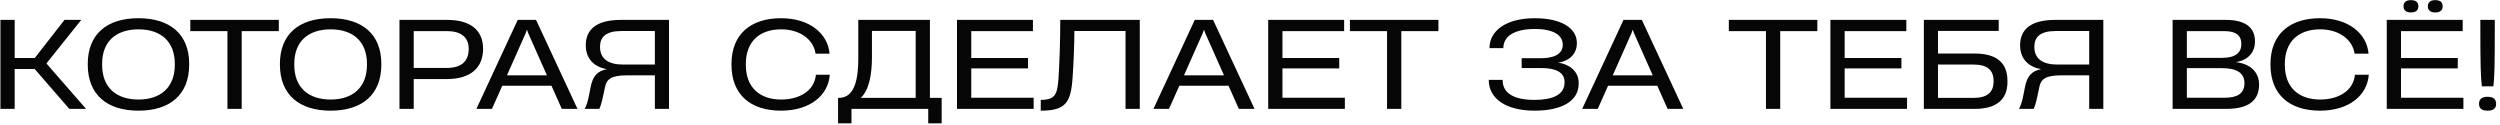 <?xml version="1.0" encoding="UTF-8"?> <svg xmlns="http://www.w3.org/2000/svg" width="501" height="25" viewBox="0 0 501 25" fill="none"> <path d="M2.942 21.818V13.826H6.95L13.886 21.818H17.246L9.35 12.77V12.65L16.286 3.986H12.926L6.974 11.618H2.942V3.986H0.086V21.818H2.942ZM27.762 22.178C34.074 22.178 37.914 18.962 37.914 12.938V12.818C37.914 6.842 34.074 3.65 27.738 3.65C21.426 3.65 17.586 6.842 17.586 12.818V12.938C17.586 18.962 21.426 22.178 27.762 22.178ZM27.762 19.946C23.298 19.946 20.466 17.546 20.466 12.986V12.794C20.466 8.258 23.298 5.882 27.762 5.882C32.202 5.882 35.034 8.282 35.034 12.794V12.986C35.034 17.498 32.202 19.946 27.762 19.946ZM48.436 21.818V6.242H55.876V3.986H38.14V6.242H45.58V21.818H48.436ZM66.269 22.178C72.581 22.178 76.421 18.962 76.421 12.938V12.818C76.421 6.842 72.581 3.65 66.245 3.65C59.933 3.65 56.093 6.842 56.093 12.818V12.938C56.093 18.962 59.933 22.178 66.269 22.178ZM66.269 19.946C61.805 19.946 58.973 17.546 58.973 12.986V12.794C58.973 8.258 61.805 5.882 66.269 5.882C70.709 5.882 73.541 8.282 73.541 12.794V12.986C73.541 17.498 70.709 19.946 66.269 19.946ZM82.911 21.818V15.842H89.583C94.239 15.842 96.807 13.634 96.807 9.794V9.746C96.807 6.002 94.215 3.986 89.607 3.986H80.055V21.818H82.911ZM82.911 6.242H89.631C92.535 6.242 93.927 7.586 93.927 9.794V9.818C93.927 12.266 92.463 13.61 89.583 13.61H82.911V6.242ZM115.727 21.818L107.423 3.986H103.751L95.471 21.818H98.591L100.655 17.186H110.519L112.583 21.818H115.727ZM105.335 6.674L105.575 6.002H105.623L105.863 6.674L109.607 15.098H101.591L105.335 6.674ZM134.069 3.986H124.445C119.525 3.986 117.389 5.906 117.389 9.074C117.389 11.738 119.021 13.394 121.565 13.85V13.874C119.741 14.234 118.805 15.218 118.373 17.402L118.061 18.986C117.797 20.378 117.533 21.146 117.173 21.818H120.101C120.341 21.338 120.581 20.594 120.893 19.106L121.253 17.402C121.565 15.866 122.525 15.098 125.597 15.098H131.237V21.818H134.069V3.986ZM124.901 12.938C122.069 12.938 120.245 11.906 120.245 9.386V9.338C120.245 7.442 121.421 6.218 124.493 6.218H131.237V12.938H124.901ZM156.522 22.178C162.33 22.178 165.978 19.106 166.29 15.002V14.978H163.506V15.026C163.194 18.122 160.314 19.946 156.546 19.946C152.274 19.946 149.466 17.546 149.466 13.01V12.818C149.466 8.258 152.274 5.882 156.546 5.882C160.41 5.882 163.05 7.994 163.434 10.73V10.754H166.242V10.706C165.882 6.746 162.258 3.65 156.522 3.65C150.426 3.65 146.586 6.866 146.586 12.842V12.962C146.586 18.962 150.402 22.178 156.522 22.178ZM186.355 3.986H172.003V11.642C172.003 15.29 171.499 19.61 168.139 19.61H167.947V24.722H170.635V21.818H186.019V24.722H188.707V19.61H186.355V3.986ZM174.739 6.194H183.499V19.61H172.507C174.139 18.05 174.739 15.074 174.739 11.354V6.194ZM207.142 21.818V19.586H194.638V13.706H206.014V11.618H194.638V6.242H206.998V3.986H191.782V21.818H207.142ZM228.412 3.986H212.476C212.476 8.09 212.332 12.65 212.116 15.794C211.876 18.794 211.564 20.018 208.564 20.018V22.178C213.532 22.178 214.612 20.618 214.948 15.506C215.14 12.866 215.284 9.53 215.308 6.218H225.556V21.818H228.412V3.986ZM251.407 21.818L243.103 3.986H239.431L231.151 21.818H234.271L236.335 17.186H246.199L248.263 21.818H251.407ZM241.015 6.674L241.255 6.002H241.303L241.543 6.674L245.287 15.098H237.271L241.015 6.674ZM269.509 21.818V19.586H257.005V13.706H268.381V11.618H257.005V6.242H269.365V3.986H254.149V21.818H269.509ZM280.819 21.818V6.242H288.259V3.986H270.523V6.242H277.963V21.818H280.819ZM307.511 22.178C312.767 22.178 316.367 20.402 316.367 16.754V16.61C316.367 14.066 314.183 12.794 312.239 12.554C314.015 12.338 316.007 11.162 316.007 8.642V8.618C316.007 5.594 312.815 3.65 307.583 3.65C301.727 3.65 298.487 6.218 298.487 9.65H301.271V9.626C301.271 7.346 303.359 5.81 307.583 5.81C311.375 5.81 313.175 7.082 313.175 8.954V9.002C313.175 10.97 311.159 11.666 308.807 11.666H304.943V13.634H308.855C311.735 13.634 313.535 14.474 313.535 16.418V16.538C313.535 19.034 311.063 20.018 307.511 20.018C303.623 20.018 301.127 18.818 301.127 16.058V16.01H298.343C298.343 19.802 301.847 22.178 307.511 22.178ZM337.329 21.818L329.025 3.986H325.353L317.073 21.818H320.193L322.257 17.186H332.121L334.185 21.818H337.329ZM326.937 6.674L327.177 6.002H327.225L327.465 6.674L331.209 15.098H323.193L326.937 6.674ZM356.756 21.818V6.242H364.196V3.986H346.46V6.242H353.9V21.818H356.756ZM382.173 21.818V19.586H369.669V13.706H381.045V11.618H369.669V6.242H382.029V3.986H366.813V21.818H382.173ZM388.372 10.73V6.194H400.54V3.986H385.54V21.818H395.788C399.964 21.818 402.292 20.042 402.292 16.442V16.178C402.292 12.482 399.988 10.73 395.74 10.73H388.372ZM399.508 16.418C399.508 18.434 398.236 19.61 395.62 19.61H388.372V12.938H395.548C398.212 12.938 399.508 14.042 399.508 16.154V16.418ZM421.507 3.986H411.883C406.963 3.986 404.827 5.906 404.827 9.074C404.827 11.738 406.459 13.394 409.003 13.85V13.874C407.179 14.234 406.243 15.218 405.811 17.402L405.499 18.986C405.235 20.378 404.971 21.146 404.611 21.818H407.539C407.779 21.338 408.019 20.594 408.331 19.106L408.691 17.402C409.003 15.866 409.963 15.098 413.035 15.098H418.675V21.818H421.507V3.986ZM412.339 12.938C409.507 12.938 407.683 11.906 407.683 9.386V9.338C407.683 7.442 408.859 6.218 411.931 6.218H418.675V12.938H412.339ZM446.191 21.818C450.535 21.818 452.719 20.186 452.719 16.946C452.719 14.522 451.087 12.842 448.135 12.458V12.434C450.727 12.002 451.903 10.298 451.903 8.306C451.903 5.378 449.791 3.986 446.047 3.986H435.391V21.818H446.191ZM438.247 6.242H445.759C448.567 6.242 449.167 7.49 449.167 8.834C449.167 10.562 447.991 11.594 445.255 11.594H438.247V6.242ZM438.247 13.658H445.231C448.063 13.658 449.791 14.498 449.791 16.658C449.791 18.842 448.231 19.586 445.807 19.586H438.247V13.658ZM464.936 22.178C470.744 22.178 474.392 19.106 474.704 15.002V14.978H471.92V15.026C471.608 18.122 468.728 19.946 464.96 19.946C460.688 19.946 457.88 17.546 457.88 13.01V12.818C457.88 8.258 460.688 5.882 464.96 5.882C468.824 5.882 471.464 7.994 471.848 10.73V10.754H474.656V10.706C474.296 6.746 470.672 3.65 464.936 3.65C458.84 3.65 455 6.866 455 12.842V12.962C455 18.962 458.816 22.178 464.936 22.178ZM483.153 2.498C484.161 2.498 484.641 2.042 484.641 1.274C484.641 0.458 484.161 0.026 483.153 0.026C482.169 0.026 481.665 0.458 481.665 1.274C481.665 2.042 482.169 2.498 483.153 2.498ZM488.025 2.498C489.033 2.498 489.513 2.042 489.513 1.274C489.513 0.458 489.033 0.026 488.025 0.026C487.041 0.026 486.537 0.458 486.537 1.274C486.537 2.042 487.041 2.498 488.025 2.498ZM493.665 21.818V19.586H481.161V13.706H492.537V11.618H481.161V6.242H493.521V3.986H478.305V21.818H493.665ZM499.672 17.306C499.888 15.458 499.96 13.97 499.96 3.986H497.056C497.056 13.97 497.152 15.458 497.368 17.306H499.672ZM498.52 22.178C499.672 22.178 500.224 21.722 500.224 20.81C500.224 19.874 499.672 19.394 498.52 19.394C497.368 19.394 496.792 19.874 496.792 20.81C496.792 21.722 497.344 22.178 498.52 22.178Z" fill="#060607"></path> </svg> 